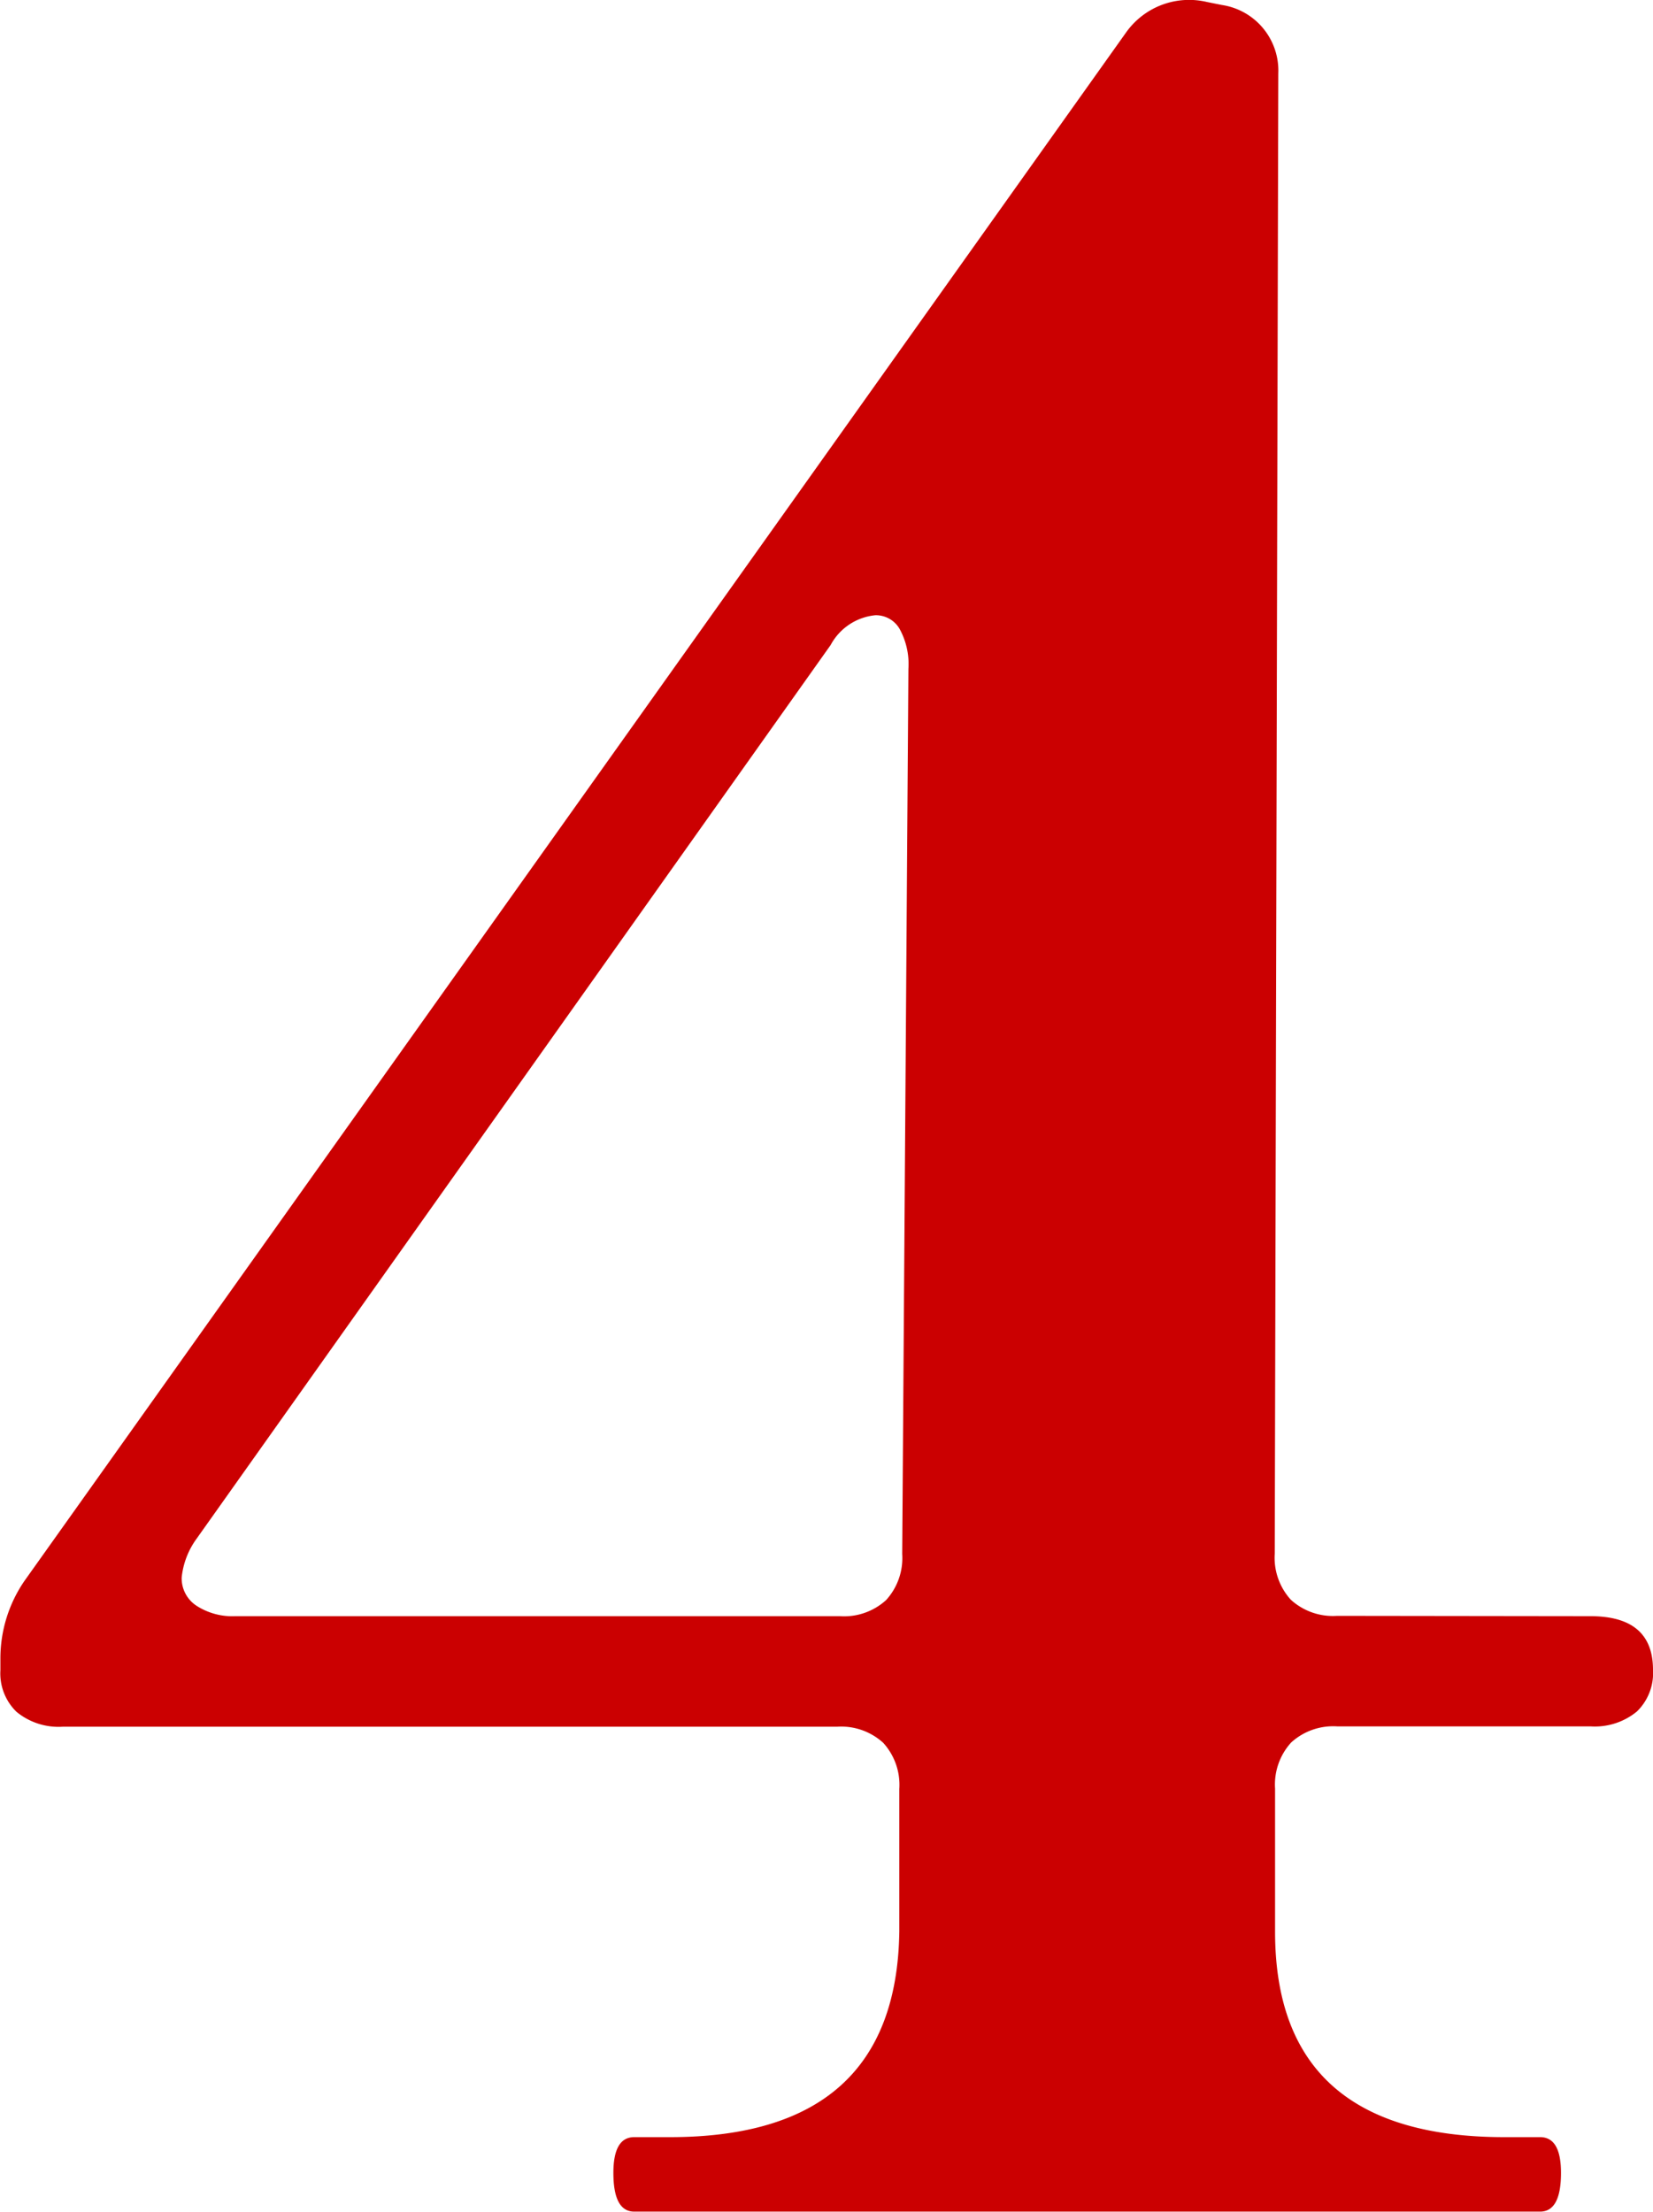 <svg xmlns="http://www.w3.org/2000/svg" width="20.535" height="27.475" viewBox="0 0 20.535 27.475">
  <path id="パス_12715" data-name="パス 12715" d="M20.979-7.4q.777,0,.777.666a.665.665,0,0,1-.2.518.822.822,0,0,1-.574.185H17.834a.775.775,0,0,0-.573.2.775.775,0,0,0-.2.573v1.776q0,2.553,2.849,2.553h.444q.259,0,.259.444,0,.481-.259.481H9.1q-.259,0-.259-.481,0-.444.259-.444h.444q2.812,0,2.849-2.553V-5.254a.775.775,0,0,0-.2-.573.775.775,0,0,0-.573-.2H2a.822.822,0,0,1-.574-.185.665.665,0,0,1-.2-.518v-.148a1.7,1.7,0,0,1,.3-.962l13.69-19.24a.96.96,0,0,1,1-.37l.185.037a.824.824,0,0,1,.7.851L17.057-8.177a.775.775,0,0,0,.2.573.775.775,0,0,0,.573.2ZM12.506-19.166a.908.908,0,0,0-.111-.5.34.34,0,0,0-.3-.167.708.708,0,0,0-.555.37L3.663-8.362a.99.99,0,0,0-.185.481.407.407,0,0,0,.185.352.821.821,0,0,0,.481.129h7.511a.775.775,0,0,0,.574-.2.775.775,0,0,0,.2-.573Z" transform="translate(-1.221 27.475)" fill="#cb0001"/>
</svg>
